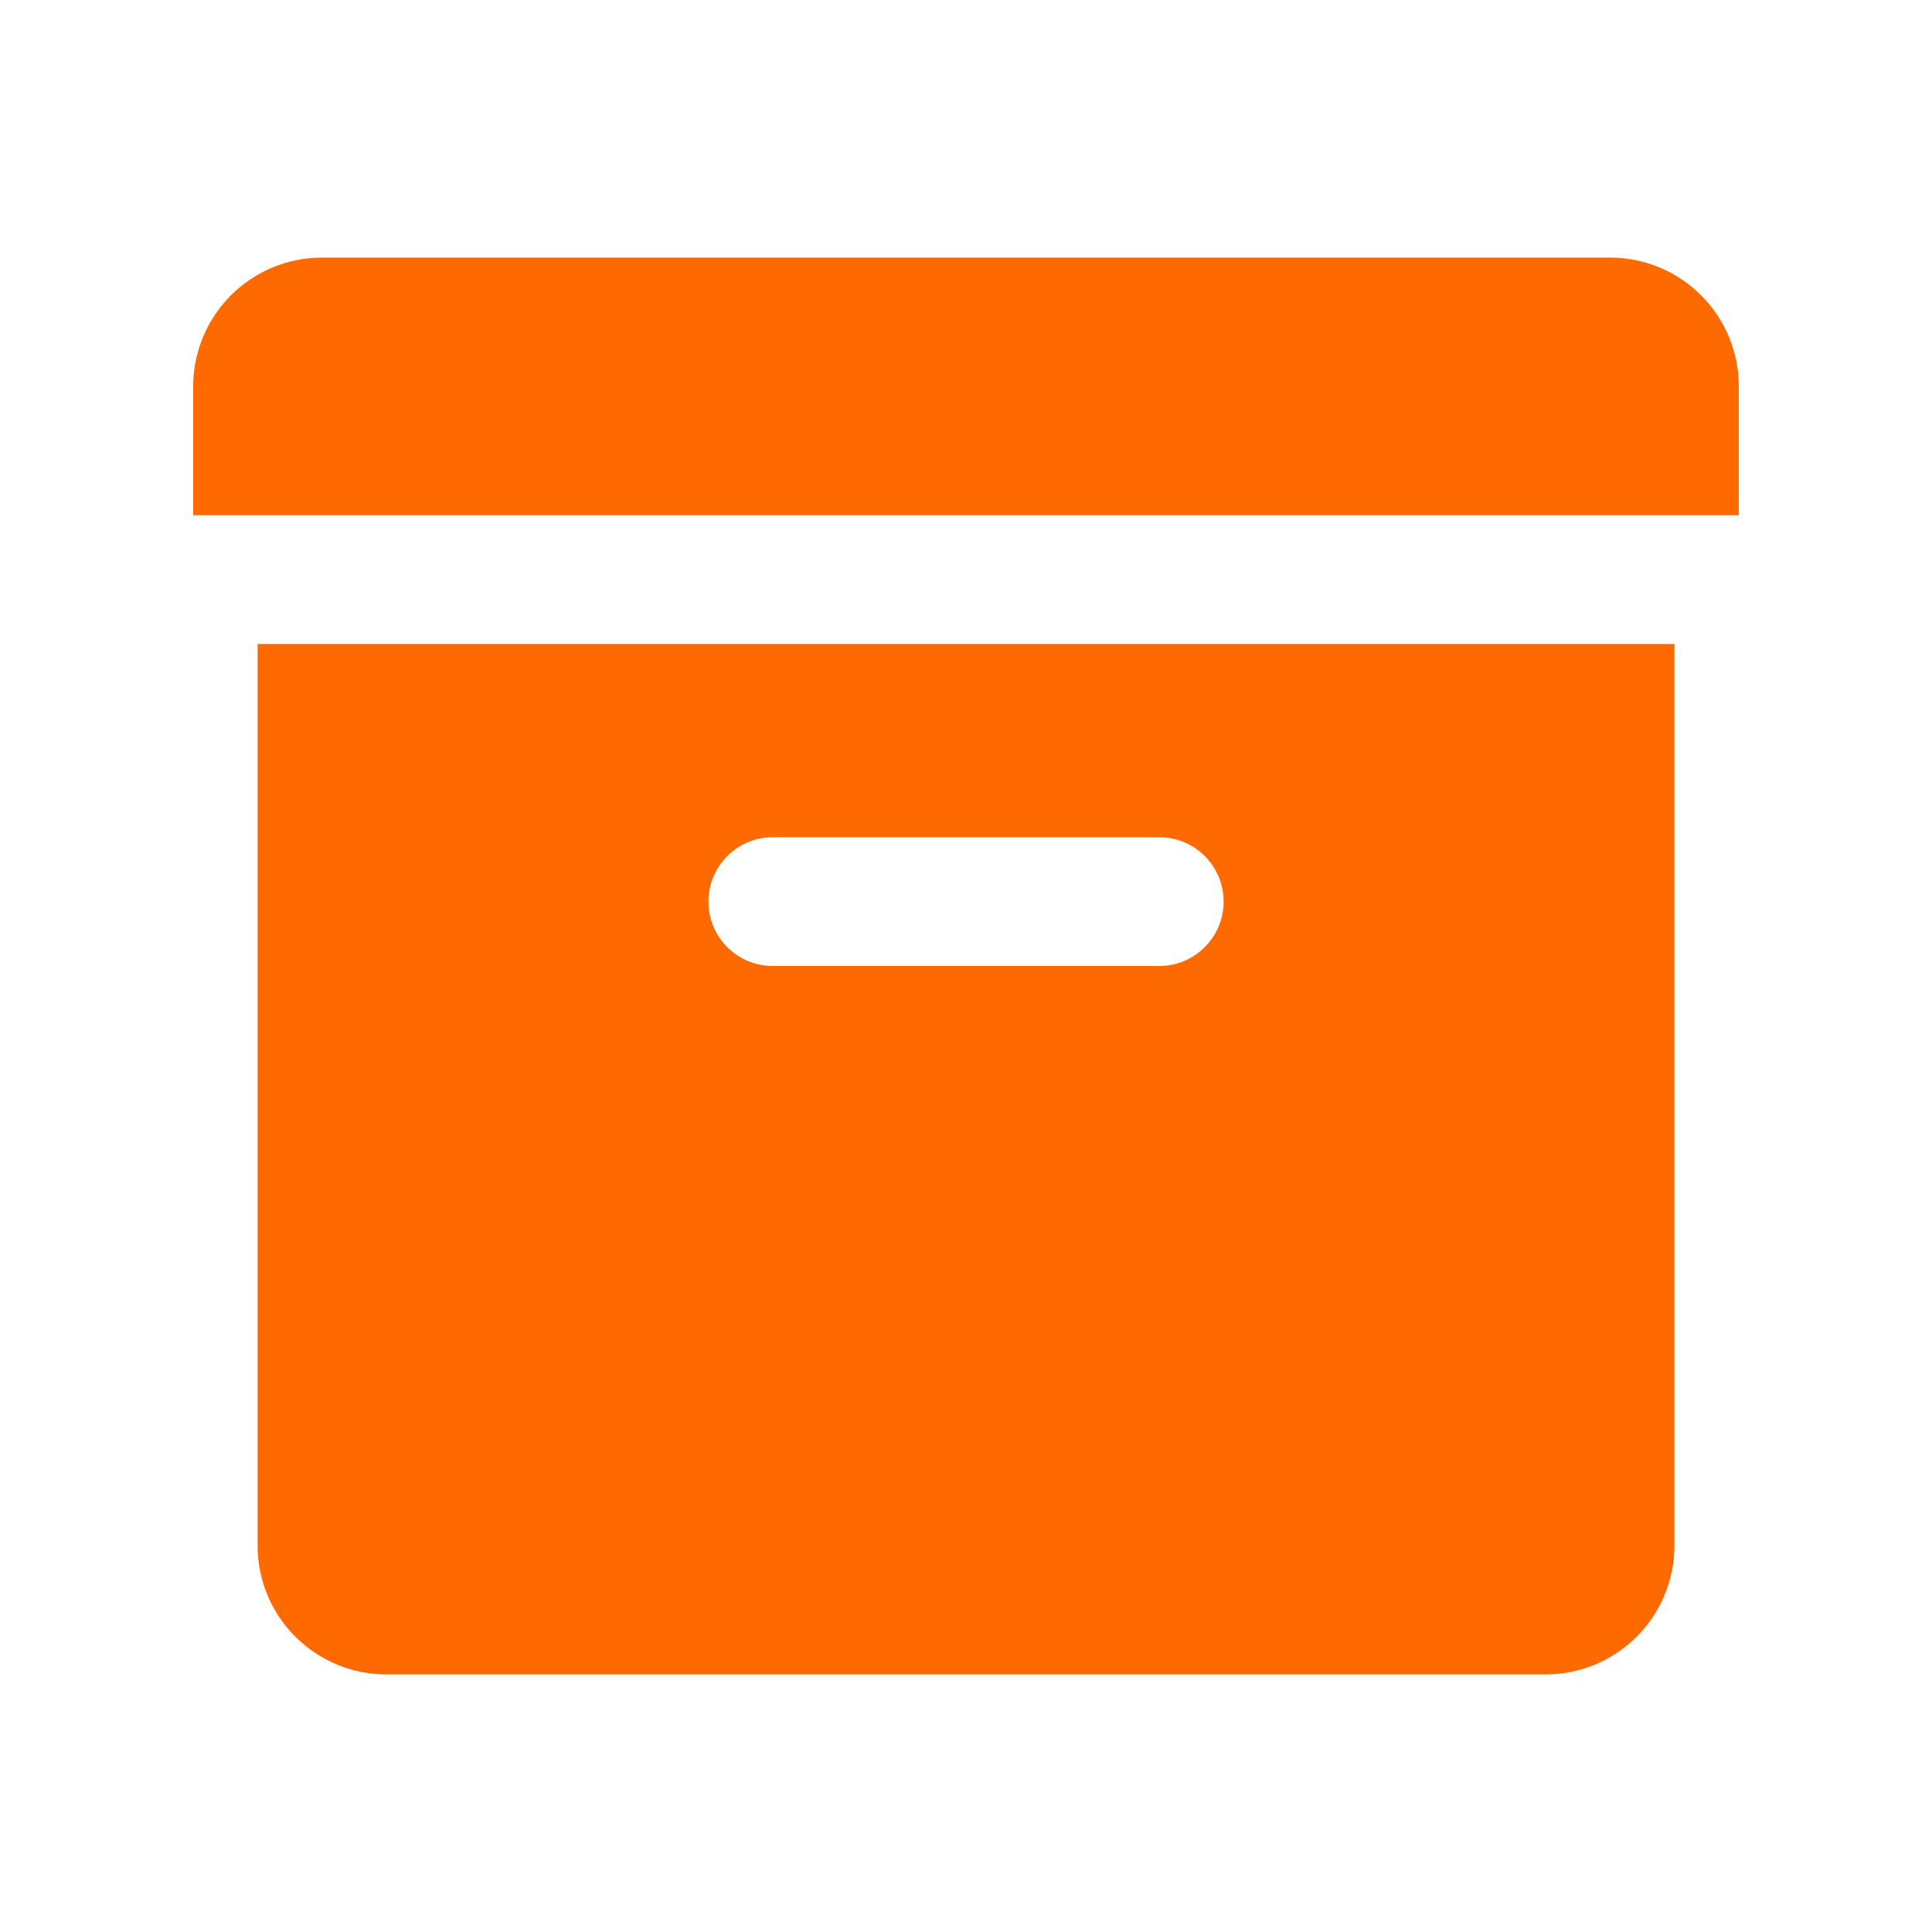 <svg id="Layer_1" style="enable-background:new 0 0 30 30;" version="1.1" viewBox="0 0 30 30" xml:space="preserve" xmlns="http://www.w3.org/2000/svg" xmlns:xlink="http://www.w3.org/1999/xlink"><path d="M4,10v14c0,1.105,0.895,2,2,2h18c1.105,0,2-0.895,2-2V10H4z M18,15h-6c-0.552,0-1-0.448-1-1c0-0.552,0.448-1,1-1h6  c0.552,0,1,0.448,1,1C19,14.552,18.552,15,18,15z" fill="#ff6a00" opacity="1" original-fill="#000000"></path><path d="M27,8V6c0-1.105-0.895-2-2-2H5C3.895,4,3,4.895,3,6v2H27z" fill="#ff6a00" opacity="1" original-fill="#000000"></path></svg>